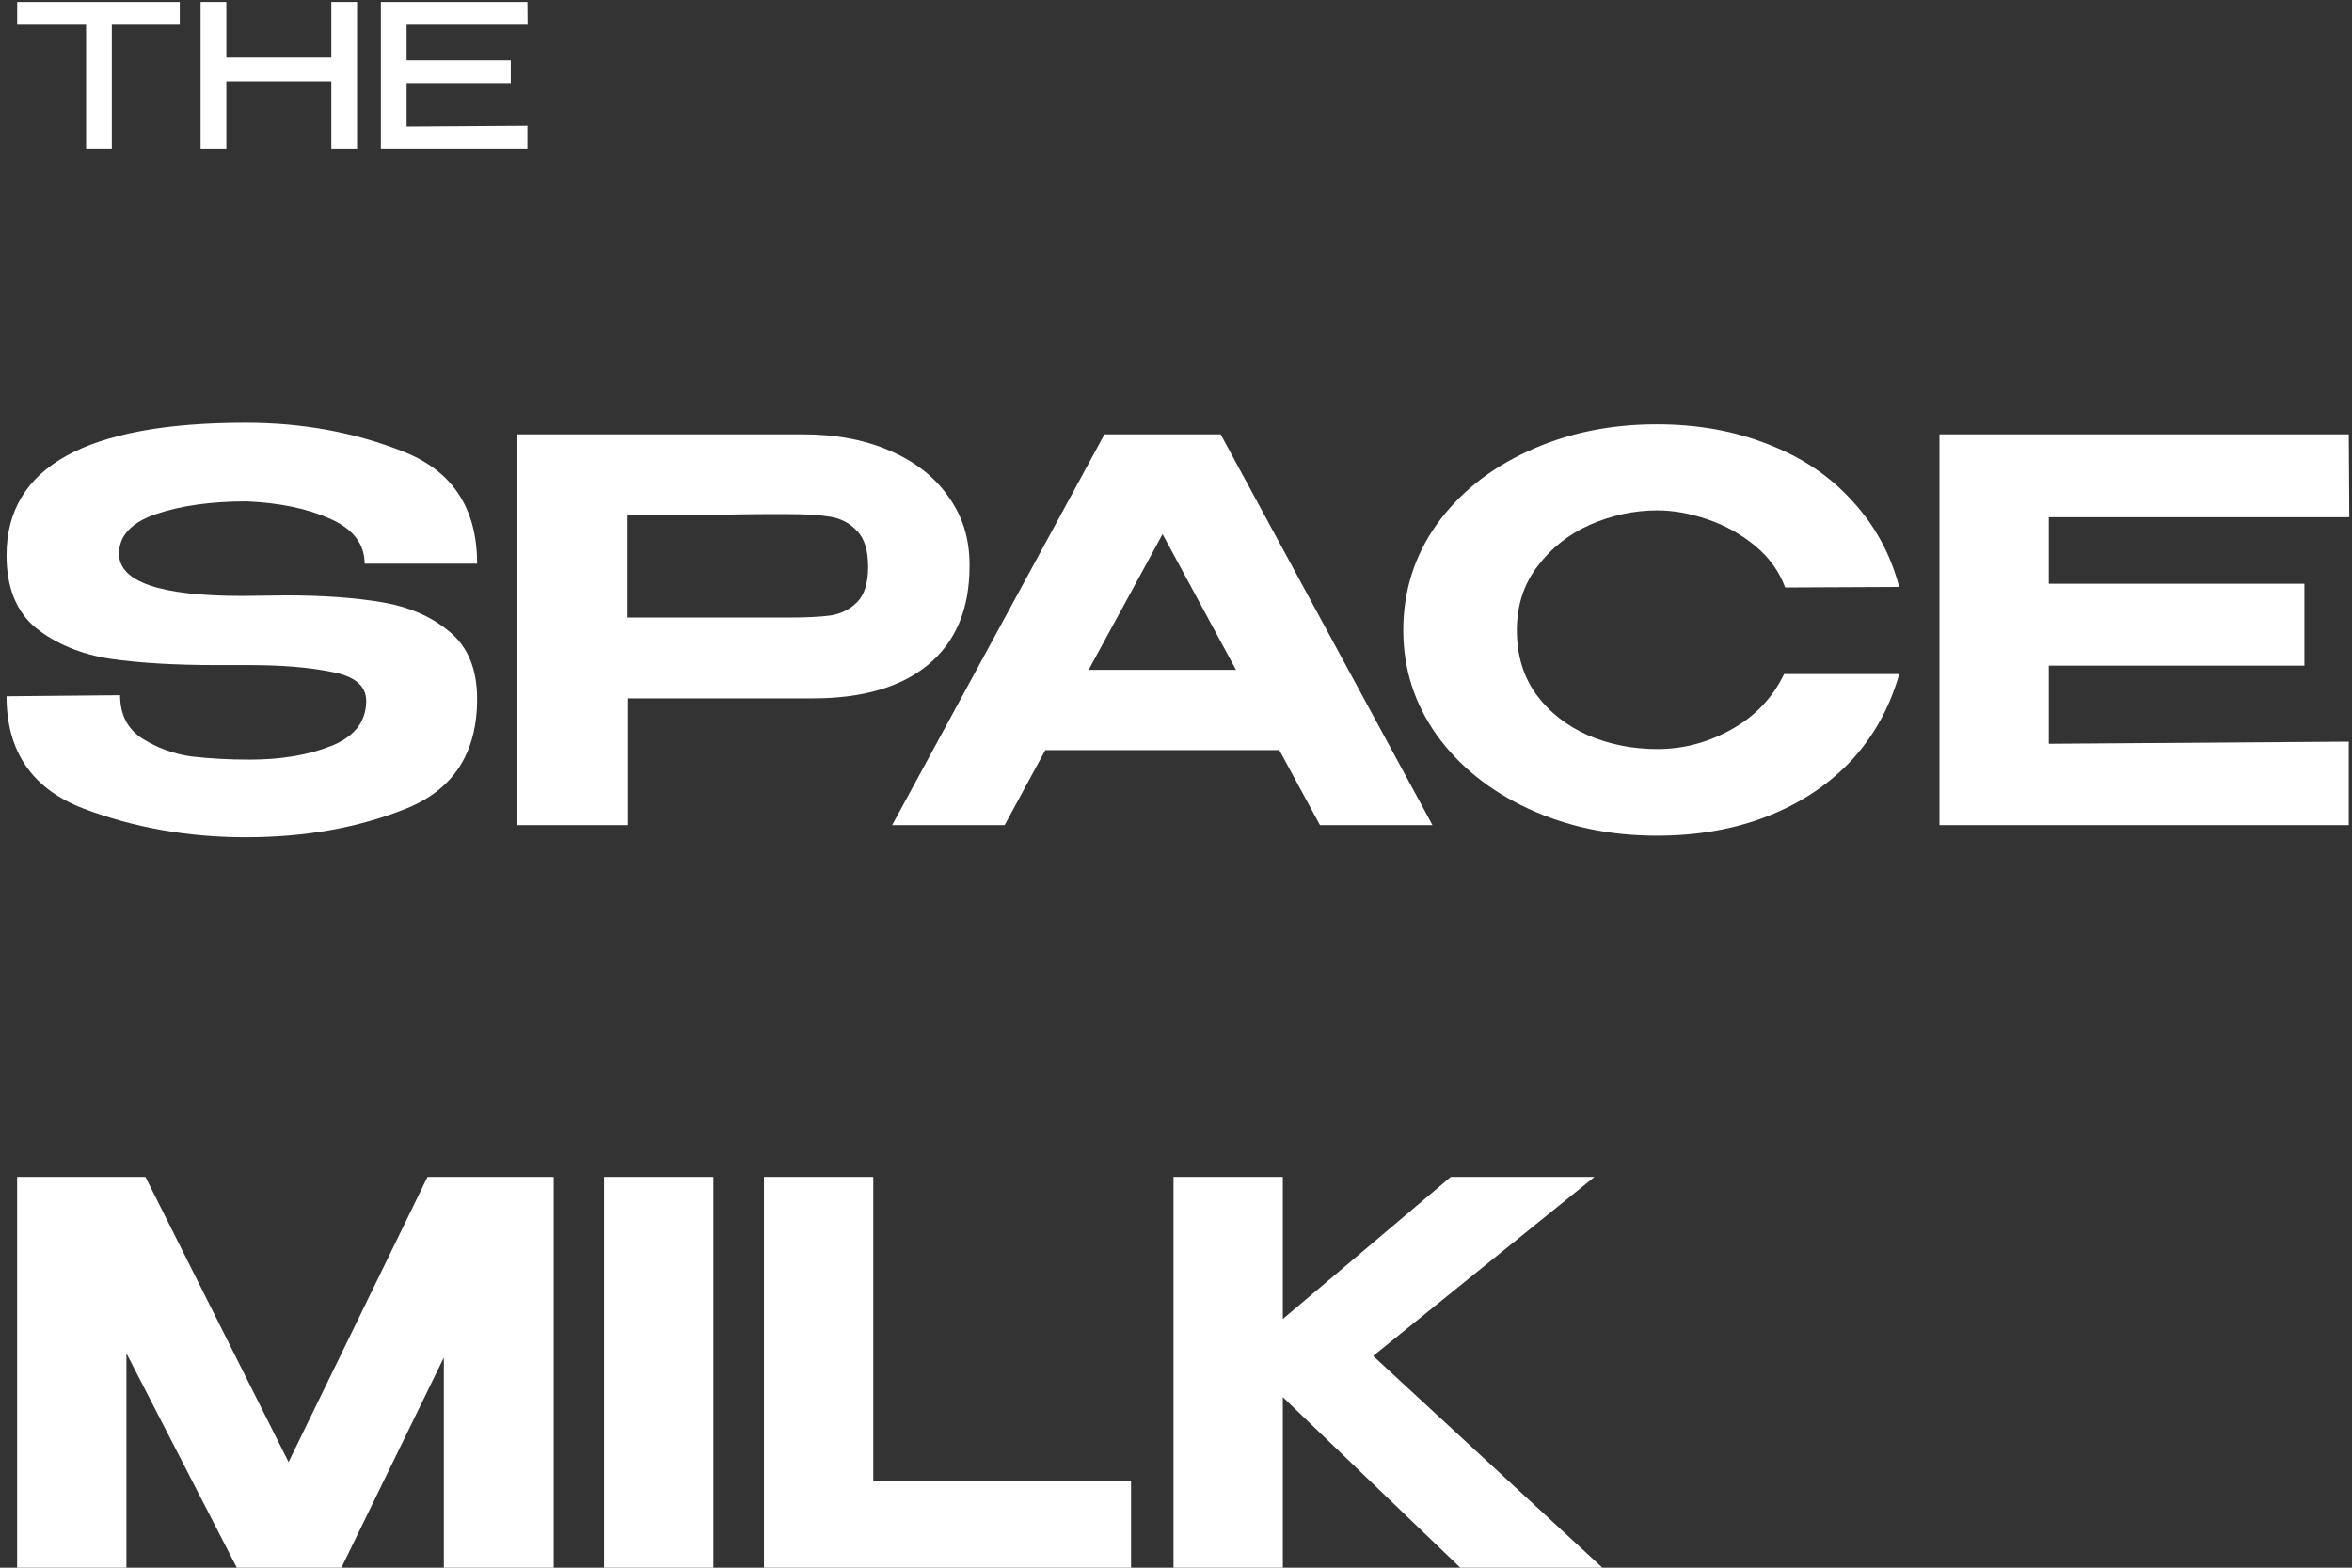 <?xml version="1.0" encoding="UTF-8"?> <svg xmlns="http://www.w3.org/2000/svg" width="285" height="190" viewBox="0 0 285 190" fill="none"><rect x="0" y="0" width="285" height="190" fill="#333333" stroke="none"/> <path d="M2.08 2.928V0.24H21.784L2.08 2.928ZM21.784 0.24V3H13.552V18H10.432V3H2.08V0.24H21.784Z" fill="white"></path> <path d="M27.427 6.984H40.147V0.24H43.267V18H40.147V9.864H27.427V18H24.307V0.24H27.427V6.984Z" fill="white"></path> <path d="M61.895 10.08H49.271V15.336L63.911 15.24V18H46.151V0.24H63.911L63.935 3H49.271V7.32H61.895V10.08Z" fill="white"></path> <path d="M34.648 72.16C39.128 72.16 43.011 72.437 46.296 72.992C49.581 73.547 52.312 74.741 54.488 76.576C56.707 78.411 57.816 81.12 57.816 84.704C57.816 91.275 54.936 95.712 49.176 98.016C43.416 100.32 36.952 101.472 29.784 101.472C22.744 101.472 16.152 100.299 10.008 97.952C3.864 95.563 0.792 91.04 0.792 84.384L14.552 84.256C14.552 86.603 15.448 88.352 17.24 89.504C19.075 90.656 21.059 91.381 23.192 91.68C25.368 91.936 27.715 92.064 30.232 92.064C34.072 92.064 37.379 91.509 40.152 90.4C42.925 89.291 44.333 87.499 44.376 85.024V84.96C44.376 83.125 42.989 81.952 40.216 81.44C37.485 80.885 34.179 80.608 30.296 80.608H30.232H26.328C21.208 80.608 16.877 80.352 13.336 79.84C9.795 79.285 6.808 78.048 4.376 76.128C1.987 74.165 0.792 71.221 0.792 67.296C0.792 56.587 10.456 51.232 29.784 51.232C36.653 51.232 43.032 52.405 48.92 54.752C54.851 57.099 57.816 61.621 57.816 68.32H44.184C44.184 65.931 42.797 64.117 40.024 62.88C37.251 61.643 33.88 60.939 29.912 60.768C25.603 60.768 21.933 61.28 18.904 62.304C15.917 63.328 14.424 64.928 14.424 67.104C14.424 70.517 19.373 72.224 29.272 72.224L34.648 72.16Z" fill="white"></path> <path d="M97.321 52.64C101.289 52.64 104.788 53.301 107.817 54.624C110.889 55.947 113.257 57.803 114.921 60.192C116.628 62.539 117.481 65.269 117.481 68.384V68.64C117.481 73.803 115.817 77.771 112.489 80.544C109.204 83.275 104.532 84.64 98.473 84.64H76.009V100H62.697V52.64H97.321ZM95.273 74.848C97.62 74.848 99.412 74.763 100.649 74.592C101.929 74.379 102.996 73.845 103.849 72.992C104.745 72.096 105.193 70.667 105.193 68.704C105.193 66.699 104.745 65.248 103.849 64.352C102.996 63.413 101.908 62.837 100.585 62.624C99.305 62.411 97.534 62.304 95.273 62.304H92.905C91.924 62.304 90.217 62.325 87.785 62.368C85.396 62.368 81.449 62.368 75.945 62.368V74.848H95.209H95.273Z" fill="white"></path> <path d="M173.577 100H159.945L155.017 90.912H126.665L121.737 100H108.105L133.833 52.64H147.913L173.577 100ZM140.873 64.736L131.913 81.184H149.769L140.873 64.736Z" fill="white"></path> <path d="M170.042 76.384C170.042 71.648 171.386 67.381 174.074 63.584C176.805 59.787 180.495 56.821 185.146 54.688C189.839 52.512 195.045 51.424 200.762 51.424C205.711 51.424 210.213 52.235 214.266 53.856C218.362 55.435 221.754 57.717 224.442 60.704C227.173 63.648 229.071 67.125 230.138 71.136L216.314 71.2C215.589 69.237 214.373 67.552 212.666 66.144C210.959 64.736 209.039 63.669 206.906 62.944C204.773 62.219 202.746 61.856 200.826 61.856C198.053 61.856 195.343 62.432 192.698 63.584C190.095 64.736 187.962 66.421 186.298 68.64C184.634 70.816 183.802 73.397 183.802 76.384C183.802 79.413 184.591 82.016 186.17 84.192C187.749 86.325 189.839 87.968 192.442 89.12C195.045 90.229 197.839 90.784 200.826 90.784C203.983 90.784 206.97 89.995 209.786 88.416C212.645 86.837 214.778 84.597 216.186 81.696H230.138C228.986 85.749 227.045 89.248 224.314 92.192C221.583 95.093 218.213 97.333 214.202 98.912C210.191 100.491 205.711 101.28 200.762 101.28C195.087 101.28 189.903 100.192 185.21 98.016C180.517 95.84 176.805 92.853 174.074 89.056C171.386 85.259 170.042 81.035 170.042 76.384Z" fill="white"></path> <path d="M279.233 80.672H248.257V90.144L284.609 89.888V100H235.009V52.64H284.609L284.673 62.688H248.257V70.752H279.233V80.672Z" fill="white"></path> <path d="M67.096 142.64V190H53.784V164.528L41.368 190H28.696L15.32 164.016V190H2.072V142.64H17.624L34.968 177.2L51.8 142.64H67.096Z" fill="white"></path> <path d="M86.445 190H73.197V142.64H86.445V190Z" fill="white"></path> <path d="M105.82 142.64V179.504H137.052V190H92.572V142.64H105.82Z" fill="white"></path> <path d="M166.389 164.336L194.165 190H176.949L155.445 169.328V190H142.197V142.64H155.445V159.856L175.797 142.64H193.205L166.389 164.336Z" fill="white"></path> </svg> 